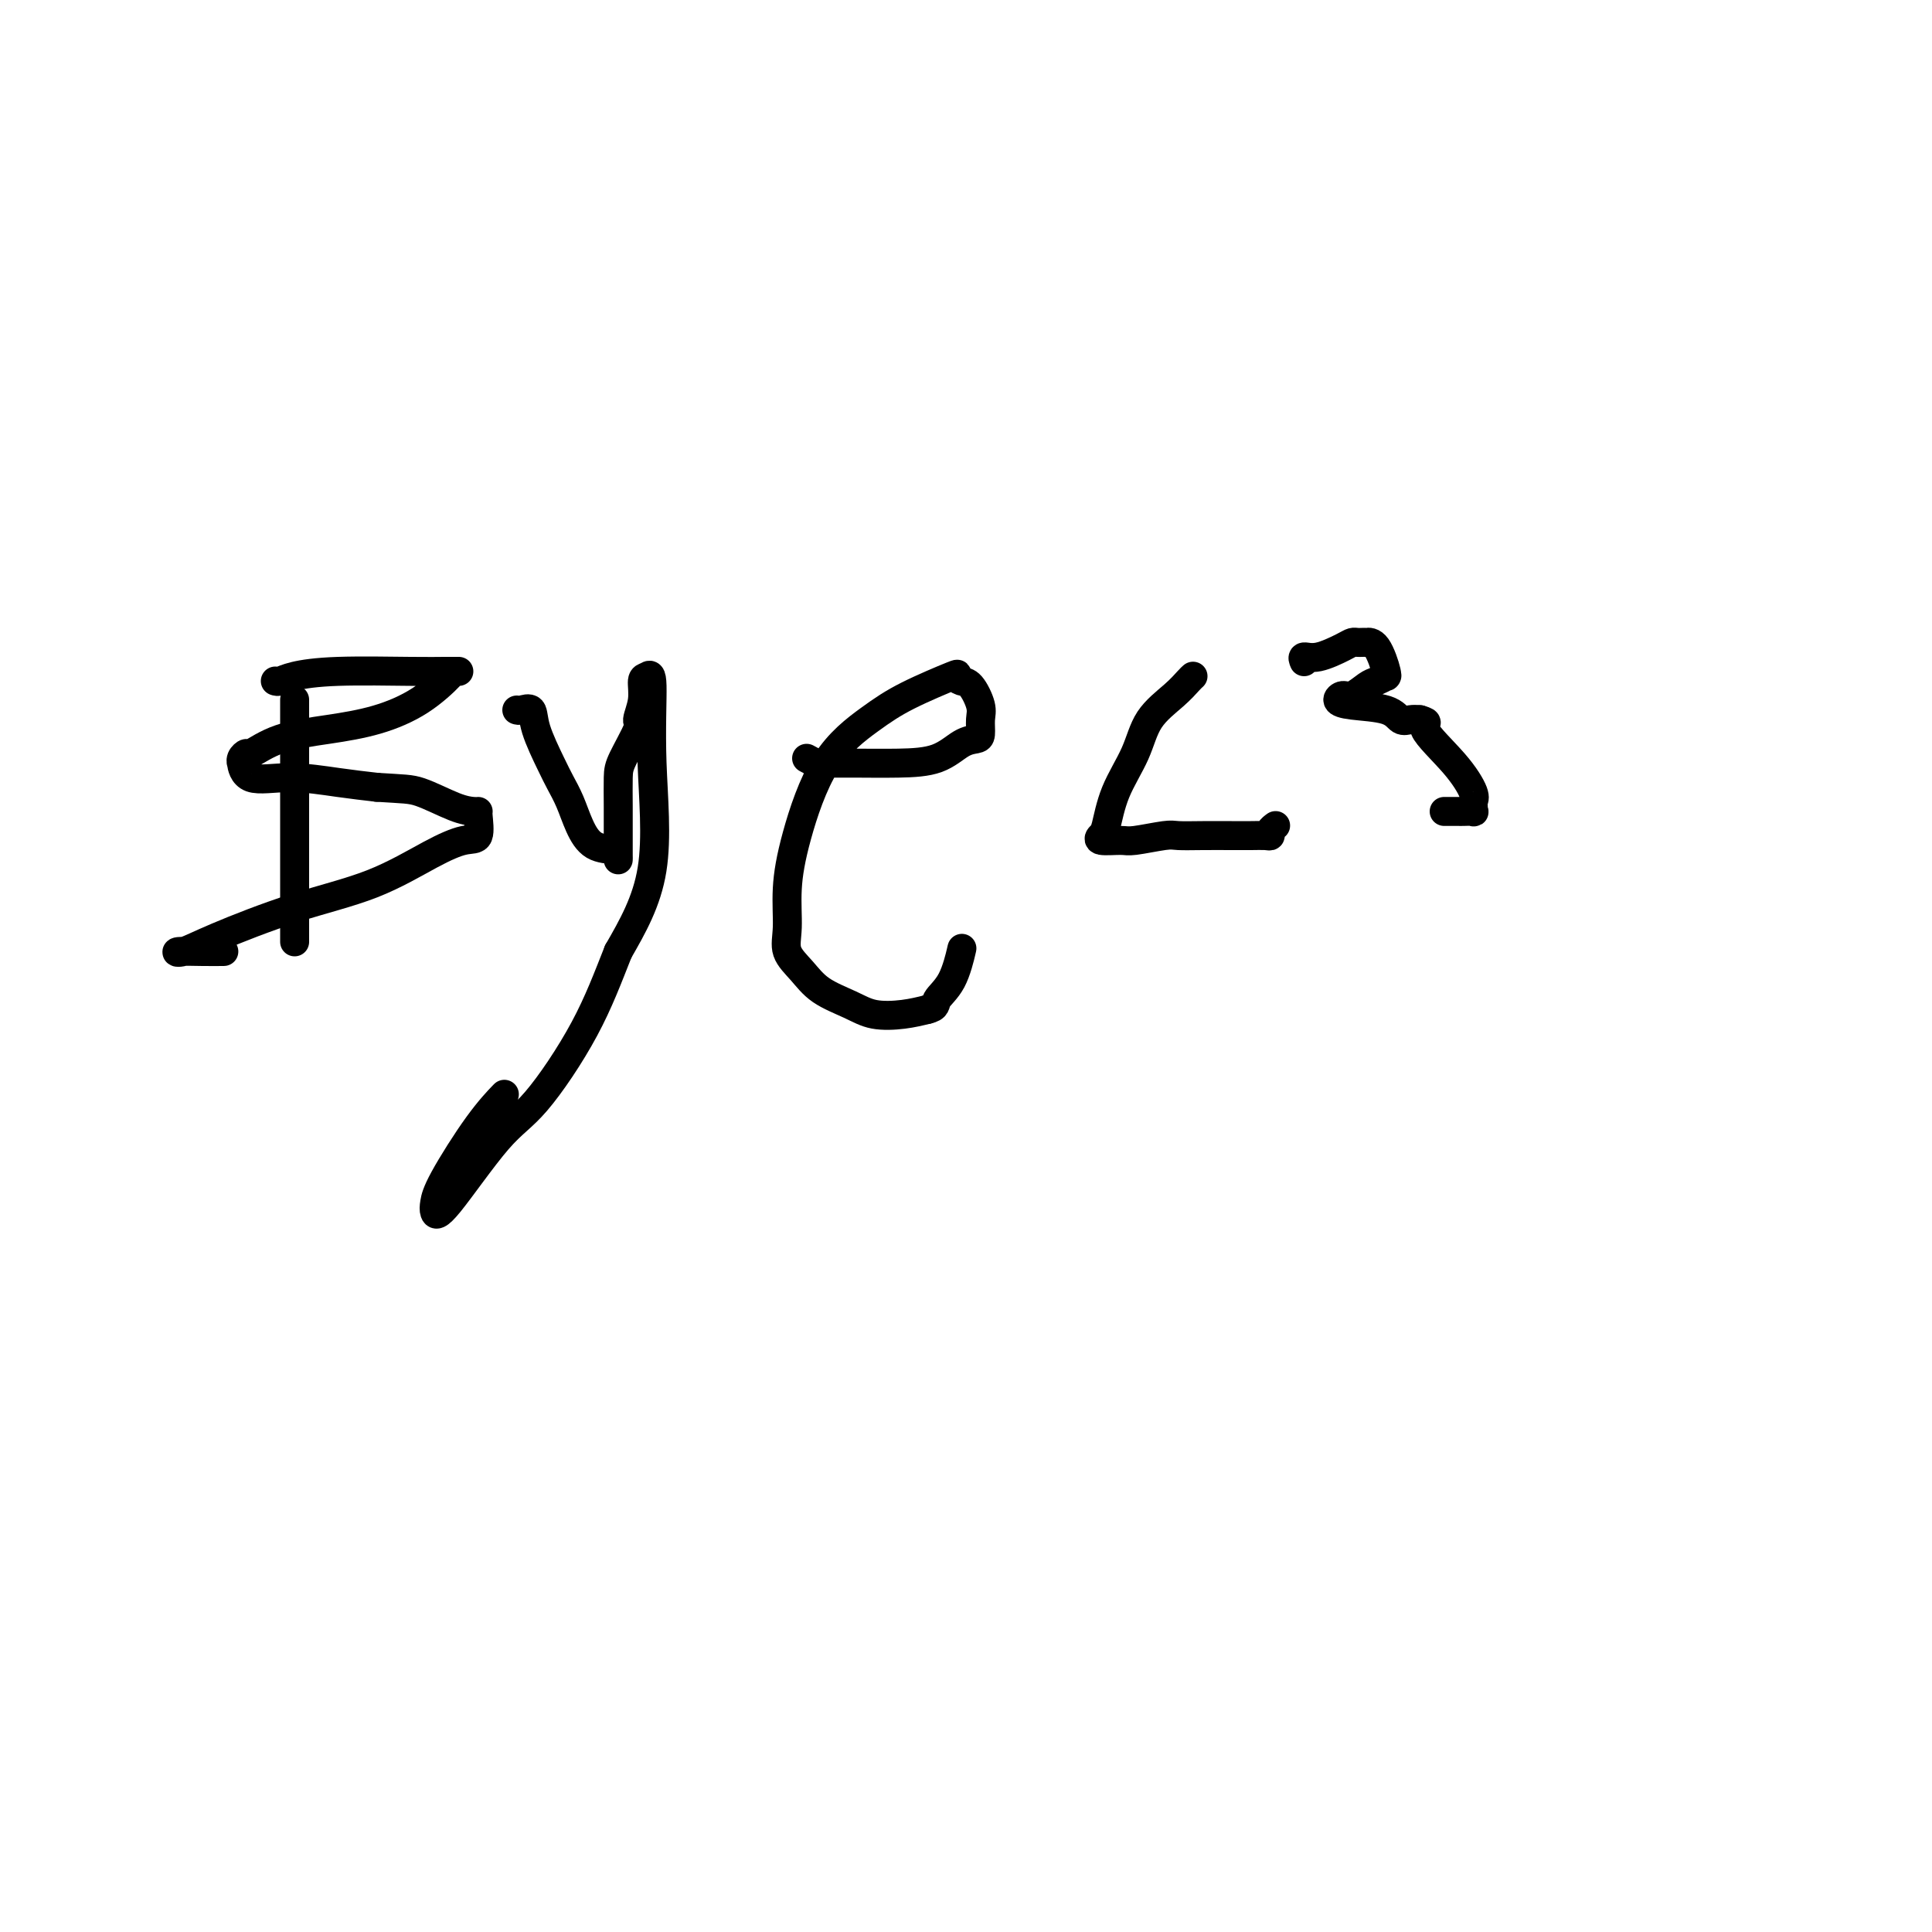 <svg viewBox='0 0 400 400' version='1.1' xmlns='http://www.w3.org/2000/svg' xmlns:xlink='http://www.w3.org/1999/xlink'><g fill='none' stroke='#000000' stroke-width='6' stroke-linecap='round' stroke-linejoin='round'><path d='M61,145c0.000,-0.203 0.000,-0.406 0,1c0.000,1.406 0.000,4.420 0,7c-0.000,2.580 -0.000,4.724 0,7c0.000,2.276 0.000,4.683 0,7c0.000,2.317 -0.000,4.544 0,7c0.000,2.456 0.000,5.141 0,8c0.000,2.859 0.000,5.890 0,8c0.000,2.110 -0.000,3.297 0,4c0.000,0.703 0.000,0.920 0,1c0.000,0.080 0.000,0.023 0,0c0.000,-0.023 0.000,-0.011 0,0'/><path d='M57,141c0.247,0.083 0.495,0.166 1,0c0.505,-0.166 1.268,-0.580 3,-1c1.732,-0.420 4.432,-0.844 9,-1c4.568,-0.156 11.004,-0.042 15,0c3.996,0.042 5.553,0.012 7,0c1.447,-0.012 2.786,-0.008 3,0c0.214,0.008 -0.696,0.019 -1,0c-0.304,-0.019 -0.001,-0.067 -1,1c-0.999,1.067 -3.301,3.250 -6,5c-2.699,1.750 -5.794,3.067 -9,4c-3.206,0.933 -6.523,1.482 -10,2c-3.477,0.518 -7.114,1.005 -10,2c-2.886,0.995 -5.023,2.498 -6,3c-0.977,0.502 -0.796,0.002 -1,0c-0.204,-0.002 -0.793,0.492 -1,1c-0.207,0.508 -0.032,1.029 0,1c0.032,-0.029 -0.080,-0.607 0,0c0.080,0.607 0.351,2.400 2,3c1.649,0.600 4.675,0.008 8,0c3.325,-0.008 6.950,0.569 10,1c3.050,0.431 5.525,0.715 8,1'/><path d='M78,163c5.696,0.370 6.937,0.295 9,1c2.063,0.705 4.947,2.189 7,3c2.053,0.811 3.276,0.948 4,1c0.724,0.052 0.951,0.020 1,0c0.049,-0.020 -0.079,-0.029 0,1c0.079,1.029 0.365,3.094 0,4c-0.365,0.906 -1.380,0.651 -3,1c-1.620,0.349 -3.845,1.302 -7,3c-3.155,1.698 -7.242,4.140 -12,6c-4.758,1.860 -10.188,3.140 -16,5c-5.812,1.860 -12.005,4.302 -16,6c-3.995,1.698 -5.791,2.651 -7,3c-1.209,0.349 -1.829,0.094 -1,0c0.829,-0.094 3.108,-0.025 5,0c1.892,0.025 3.398,0.007 4,0c0.602,-0.007 0.301,-0.004 0,0'/><path d='M107,147c0.206,0.071 0.411,0.143 1,0c0.589,-0.143 1.561,-0.500 2,0c0.439,0.500 0.344,1.858 1,4c0.656,2.142 2.064,5.068 3,7c0.936,1.932 1.399,2.871 2,4c0.601,1.129 1.338,2.449 2,4c0.662,1.551 1.249,3.334 2,5c0.751,1.666 1.665,3.216 3,4c1.335,0.784 3.090,0.802 4,1c0.910,0.198 0.976,0.575 1,1c0.024,0.425 0.006,0.896 0,1c-0.006,0.104 -0.001,-0.160 0,-1c0.001,-0.840 -0.002,-2.257 0,-4c0.002,-1.743 0.010,-3.813 0,-6c-0.010,-2.187 -0.037,-4.492 0,-6c0.037,-1.508 0.139,-2.218 1,-4c0.861,-1.782 2.482,-4.634 3,-6c0.518,-1.366 -0.067,-1.245 0,-2c0.067,-0.755 0.787,-2.385 1,-4c0.213,-1.615 -0.081,-3.216 0,-4c0.081,-0.784 0.538,-0.752 1,-1c0.462,-0.248 0.928,-0.778 1,2c0.072,2.778 -0.250,8.863 0,16c0.250,7.137 1.071,15.325 0,22c-1.071,6.675 -4.036,11.838 -7,17'/><path d='M128,197c-2.151,5.420 -4.030,10.469 -7,16c-2.970,5.531 -7.031,11.544 -10,15c-2.969,3.456 -4.846,4.356 -8,8c-3.154,3.644 -7.584,10.030 -10,13c-2.416,2.970 -2.818,2.522 -3,2c-0.182,-0.522 -0.143,-1.118 0,-2c0.143,-0.882 0.389,-2.051 2,-5c1.611,-2.949 4.588,-7.679 7,-11c2.412,-3.321 4.261,-5.235 5,-6c0.739,-0.765 0.370,-0.383 0,0'/><path d='M167,157c0.768,0.423 1.535,0.846 2,1c0.465,0.154 0.626,0.040 1,0c0.374,-0.040 0.960,-0.007 2,0c1.040,0.007 2.534,-0.012 5,0c2.466,0.012 5.904,0.054 9,0c3.096,-0.054 5.848,-0.206 8,-1c2.152,-0.794 3.702,-2.231 5,-3c1.298,-0.769 2.342,-0.872 3,-1c0.658,-0.128 0.930,-0.282 1,-1c0.070,-0.718 -0.063,-1.999 0,-3c0.063,-1.001 0.322,-1.721 0,-3c-0.322,-1.279 -1.224,-3.116 -2,-4c-0.776,-0.884 -1.424,-0.816 -2,-1c-0.576,-0.184 -1.079,-0.620 -1,-1c0.079,-0.380 0.740,-0.703 -1,0c-1.740,0.703 -5.882,2.432 -9,4c-3.118,1.568 -5.213,2.974 -8,5c-2.787,2.026 -6.266,4.670 -9,9c-2.734,4.330 -4.724,10.345 -6,15c-1.276,4.655 -1.838,7.950 -2,11c-0.162,3.050 0.077,5.856 0,8c-0.077,2.144 -0.469,3.625 0,5c0.469,1.375 1.801,2.642 3,4c1.199,1.358 2.266,2.806 4,4c1.734,1.194 4.135,2.135 6,3c1.865,0.865 3.194,1.656 5,2c1.806,0.344 4.087,0.241 6,0c1.913,-0.241 3.456,-0.621 5,-1'/><path d='M192,209c2.005,-0.461 1.517,-1.113 2,-2c0.483,-0.887 1.938,-2.008 3,-4c1.062,-1.992 1.732,-4.855 2,-6c0.268,-1.145 0.134,-0.573 0,0'/><path d='M247,140c-0.218,0.191 -0.436,0.383 -1,1c-0.564,0.617 -1.475,1.661 -3,3c-1.525,1.339 -3.665,2.974 -5,5c-1.335,2.026 -1.864,4.441 -3,7c-1.136,2.559 -2.879,5.260 -4,8c-1.121,2.740 -1.619,5.520 -2,7c-0.381,1.480 -0.646,1.661 -1,2c-0.354,0.339 -0.799,0.837 0,1c0.799,0.163 2.841,-0.009 4,0c1.159,0.009 1.437,0.199 3,0c1.563,-0.199 4.413,-0.785 6,-1c1.587,-0.215 1.910,-0.058 3,0c1.090,0.058 2.947,0.016 5,0c2.053,-0.016 4.300,-0.007 6,0c1.700,0.007 2.852,0.012 4,0c1.148,-0.012 2.294,-0.042 3,0c0.706,0.042 0.974,0.155 1,0c0.026,-0.155 -0.189,-0.578 0,-1c0.189,-0.422 0.782,-0.844 1,-1c0.218,-0.156 0.062,-0.044 0,0c-0.062,0.044 -0.031,0.022 0,0'/><path d='M270,137c-0.203,-0.475 -0.405,-0.950 0,-1c0.405,-0.050 1.418,0.326 3,0c1.582,-0.326 3.735,-1.356 5,-2c1.265,-0.644 1.644,-0.904 2,-1c0.356,-0.096 0.689,-0.027 1,0c0.311,0.027 0.599,0.011 1,0c0.401,-0.011 0.916,-0.017 1,0c0.084,0.017 -0.263,0.056 0,0c0.263,-0.056 1.136,-0.208 2,1c0.864,1.208 1.719,3.775 2,5c0.281,1.225 -0.011,1.106 0,1c0.011,-0.106 0.326,-0.201 0,0c-0.326,0.201 -1.294,0.698 -2,1c-0.706,0.302 -1.151,0.410 -2,1c-0.849,0.590 -2.102,1.662 -3,2c-0.898,0.338 -1.440,-0.060 -2,0c-0.560,0.060 -1.139,0.576 -1,1c0.139,0.424 0.996,0.754 3,1c2.004,0.246 5.156,0.406 7,1c1.844,0.594 2.381,1.621 3,2c0.619,0.379 1.320,0.108 2,0c0.680,-0.108 1.340,-0.054 2,0'/><path d='M294,149c2.557,0.737 0.451,0.580 1,2c0.549,1.420 3.755,4.418 6,7c2.245,2.582 3.529,4.748 4,6c0.471,1.252 0.128,1.589 0,2c-0.128,0.411 -0.041,0.895 0,1c0.041,0.105 0.036,-0.168 0,0c-0.036,0.168 -0.104,0.777 0,1c0.104,0.223 0.379,0.060 0,0c-0.379,-0.060 -1.412,-0.016 -2,0c-0.588,0.016 -0.732,0.004 -1,0c-0.268,-0.004 -0.659,-0.001 -1,0c-0.341,0.001 -0.630,0.000 -1,0c-0.370,-0.000 -0.820,-0.000 -1,0c-0.180,0.000 -0.090,0.000 0,0'/></g>
</svg>
